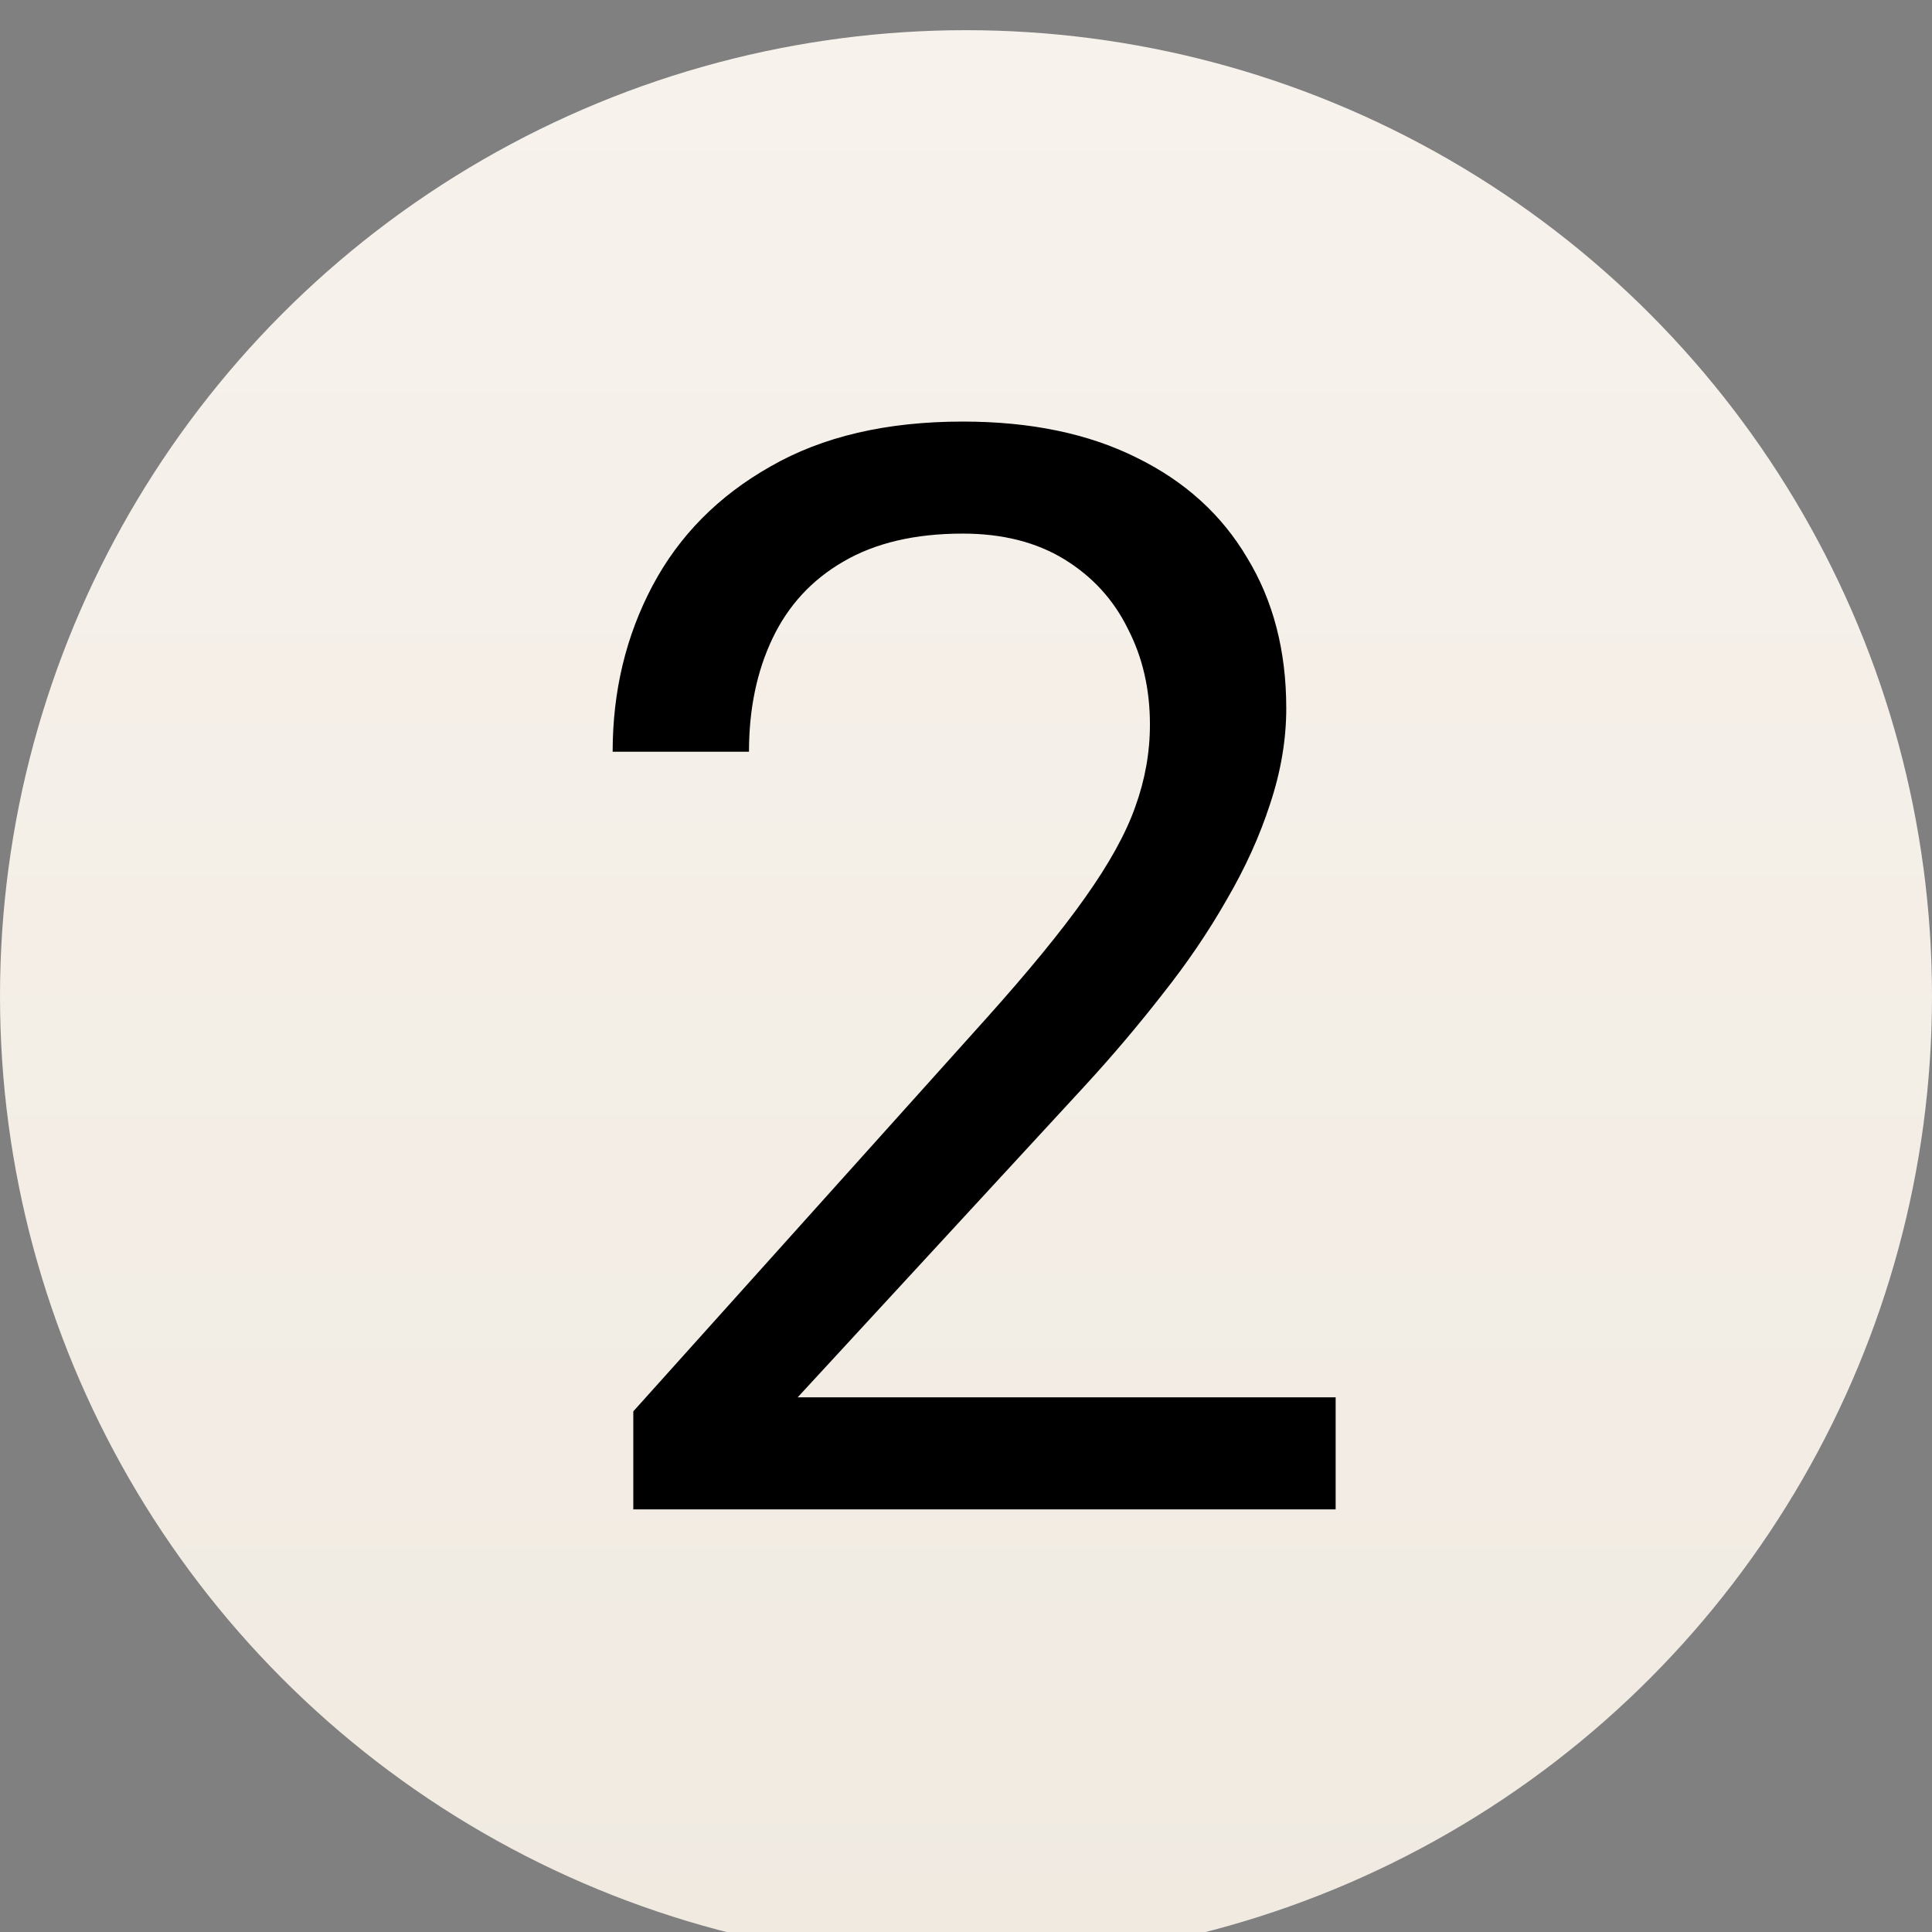 <svg xmlns="http://www.w3.org/2000/svg" fill="none" viewBox="0 0 64 64" height="64" width="64">
<rect x="0" y="0" width="64" height="64" fill="#808080" stroke="none"/>
<g clip-path="url(#clip0_7001_71)">
<circle fill="url(#paint0_linear_7001_71)" r="32" cy="33" cx="32"></circle>
<path fill="black" d="M44.245 46.289V50H20.979V46.753L32.624 33.789C34.056 32.194 35.163 30.843 35.944 29.736C36.742 28.613 37.295 27.612 37.605 26.733C37.93 25.838 38.093 24.927 38.093 23.999C38.093 22.827 37.849 21.769 37.36 20.825C36.888 19.865 36.188 19.1 35.261 18.53C34.333 17.961 33.21 17.676 31.892 17.676C30.313 17.676 28.994 17.985 27.936 18.604C26.895 19.206 26.114 20.052 25.593 21.143C25.072 22.233 24.811 23.486 24.811 24.902H20.295C20.295 22.9 20.734 21.069 21.613 19.409C22.492 17.749 23.794 16.431 25.52 15.454C27.245 14.461 29.369 13.965 31.892 13.965C34.138 13.965 36.058 14.364 37.653 15.161C39.248 15.942 40.469 17.049 41.315 18.481C42.178 19.898 42.609 21.558 42.609 23.462C42.609 24.504 42.43 25.561 42.072 26.636C41.73 27.694 41.25 28.752 40.632 29.81C40.03 30.867 39.322 31.909 38.508 32.935C37.71 33.96 36.856 34.969 35.944 35.962L26.423 46.289H44.245Z"></path>
</g>
<defs>
<linearGradient gradientUnits="userSpaceOnUse" y2="65" x2="32" y1="1" x1="32" id="paint0_linear_7001_71">
<stop stop-color="#F7F2EC"></stop>
<stop stop-color="#F0EAE1" offset="1"></stop>
</linearGradient>
<clipPath id="clip0_7001_71">
<rect fill="white" height="64" width="64"></rect>
</clipPath>
</defs>
</svg>
